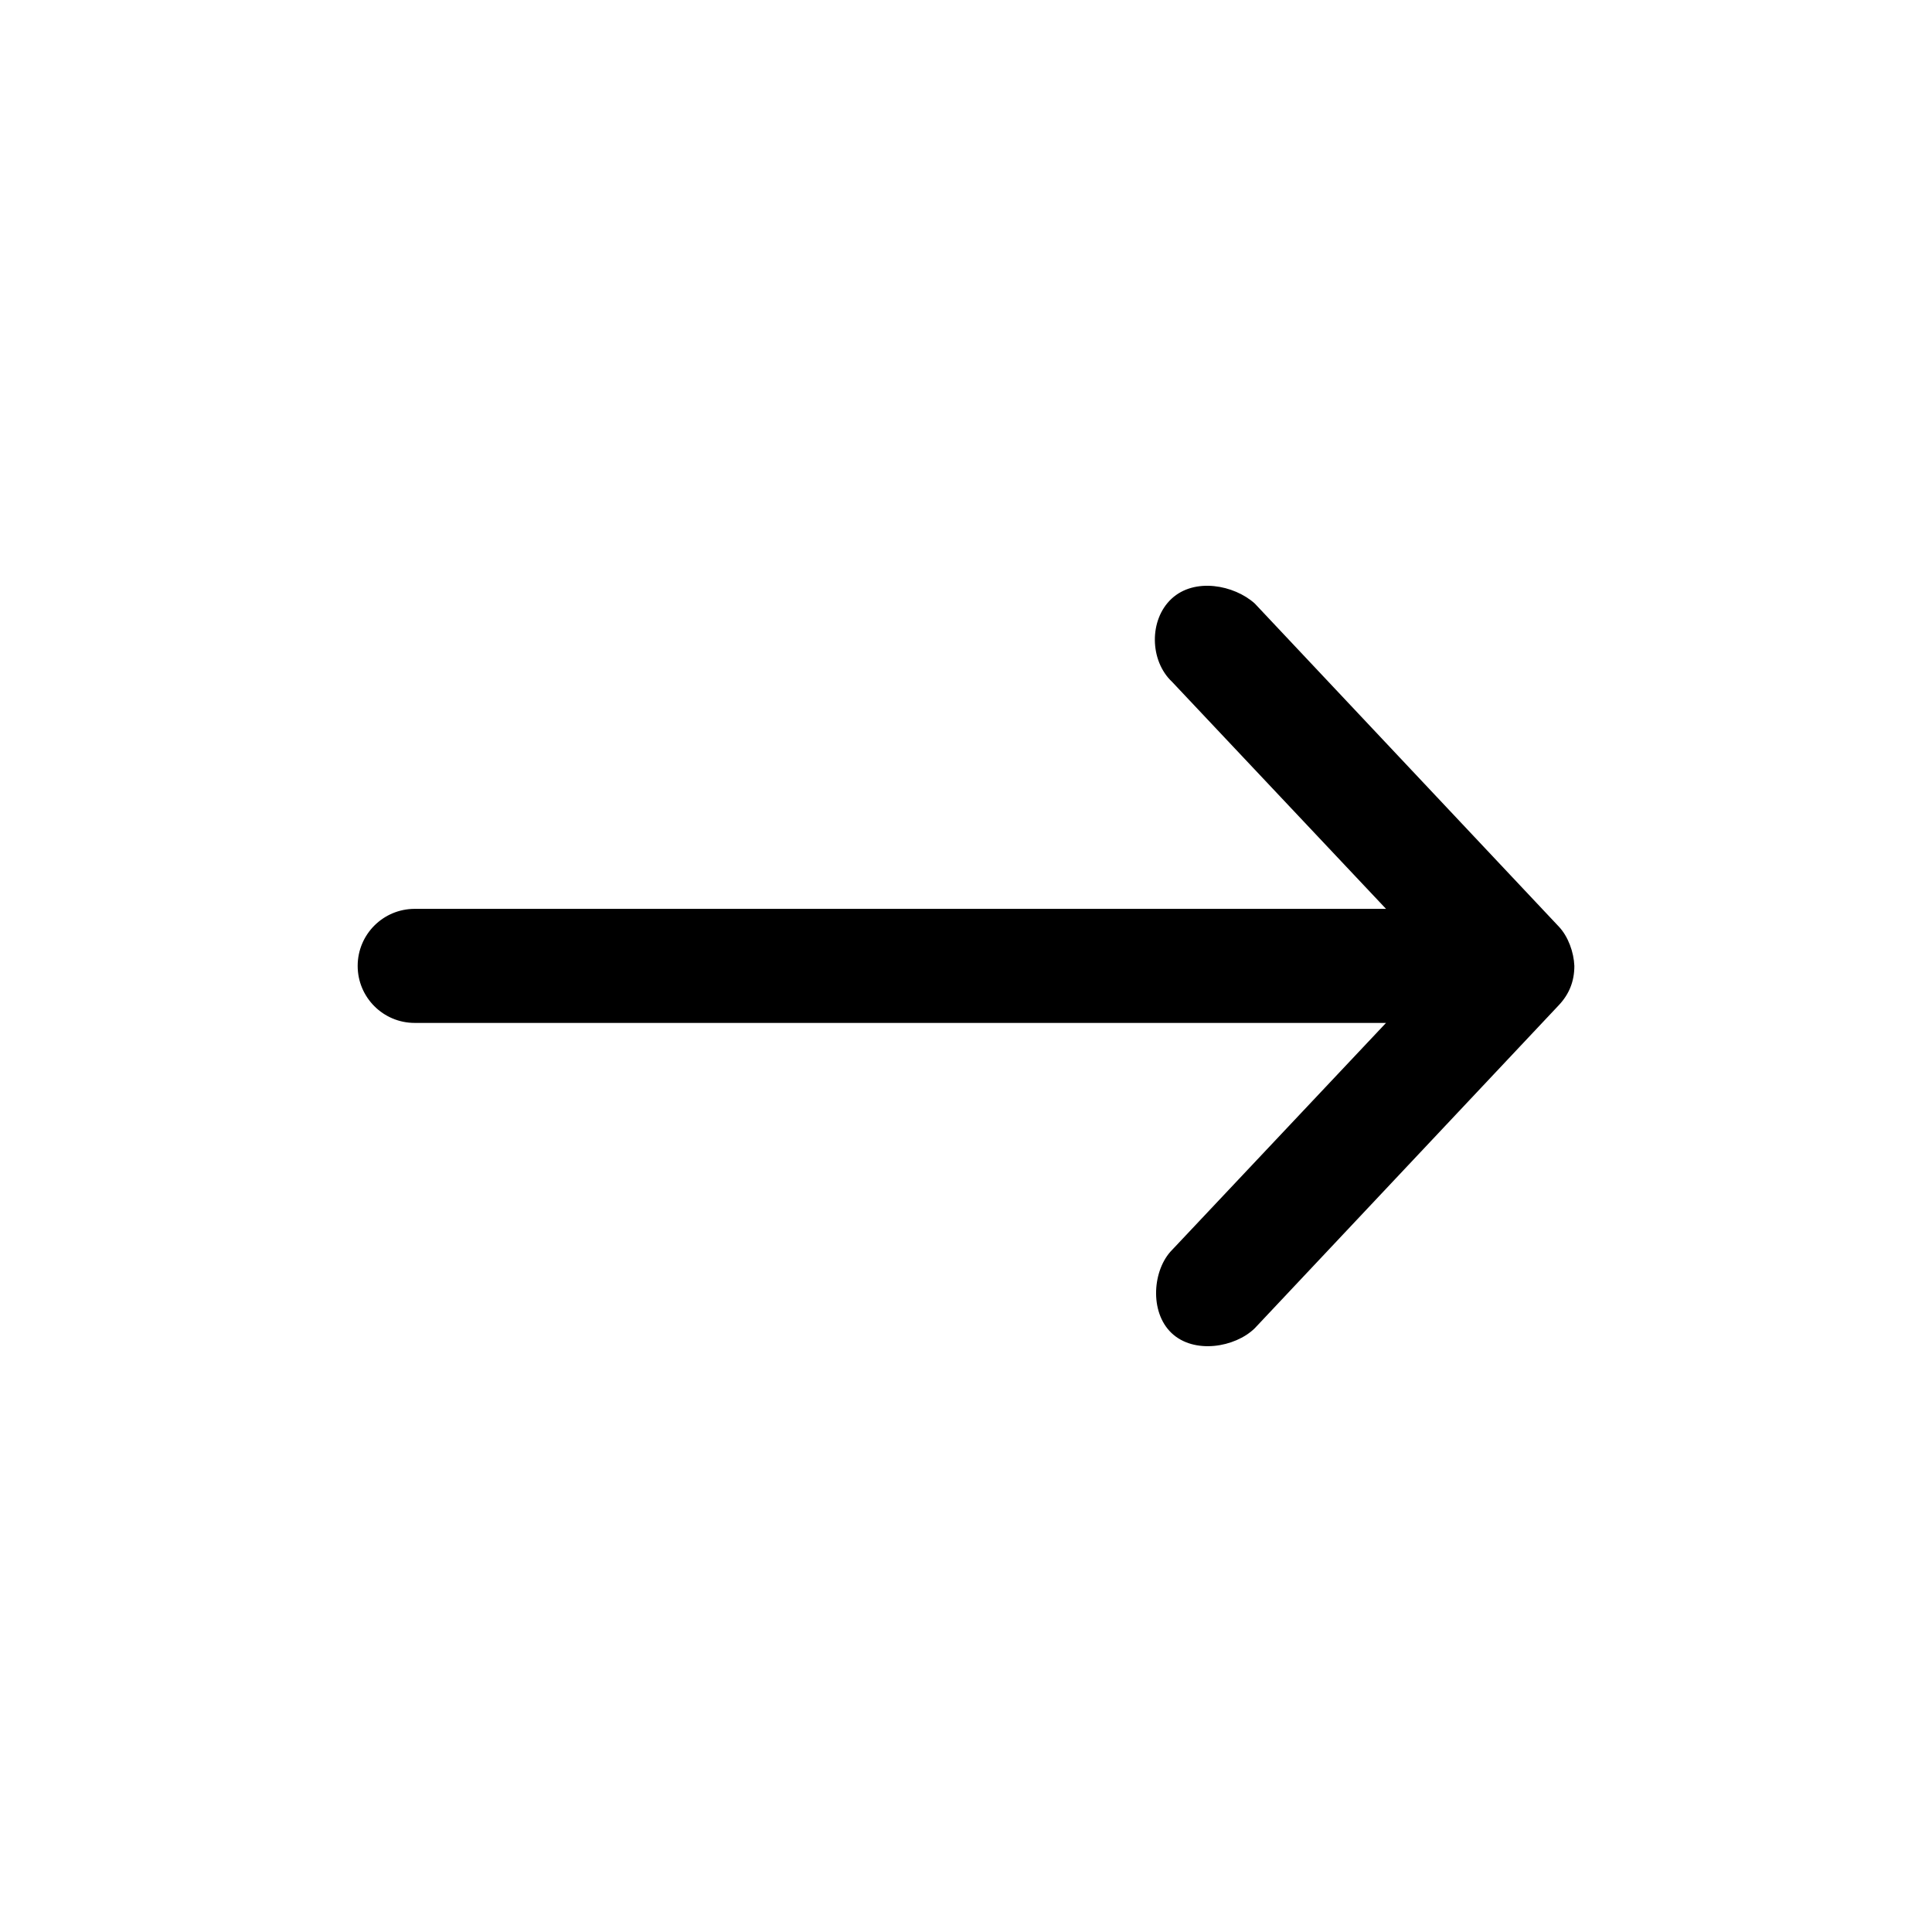 <?xml version="1.0" encoding="UTF-8"?>
<!-- The Best Svg Icon site in the world: iconSvg.co, Visit us! https://iconsvg.co -->
<svg fill="#000000" width="800px" height="800px" version="1.1" viewBox="144 144 512 512" xmlns="http://www.w3.org/2000/svg">
 <path d="m561.22 399.97c-0.141-3.602-1.625-7.766-4.094-10.391l-80.609-85.652c-5.461-4.91-15.938-6.934-22.043-1.258-6.012 5.59-5.836 16.43 0.156 22.043l56.68 60.145h-257.41c-8.348 0-15.113 6.766-15.113 15.113s6.766 15.113 15.113 15.113h257.41l-56.68 60.145c-5.156 5.168-6.109 16.391-0.156 22.043 5.953 5.652 16.805 3.848 22.043-1.262l80.609-85.652c2.758-2.93 4.102-6.371 4.094-10.391z"/>
</svg>